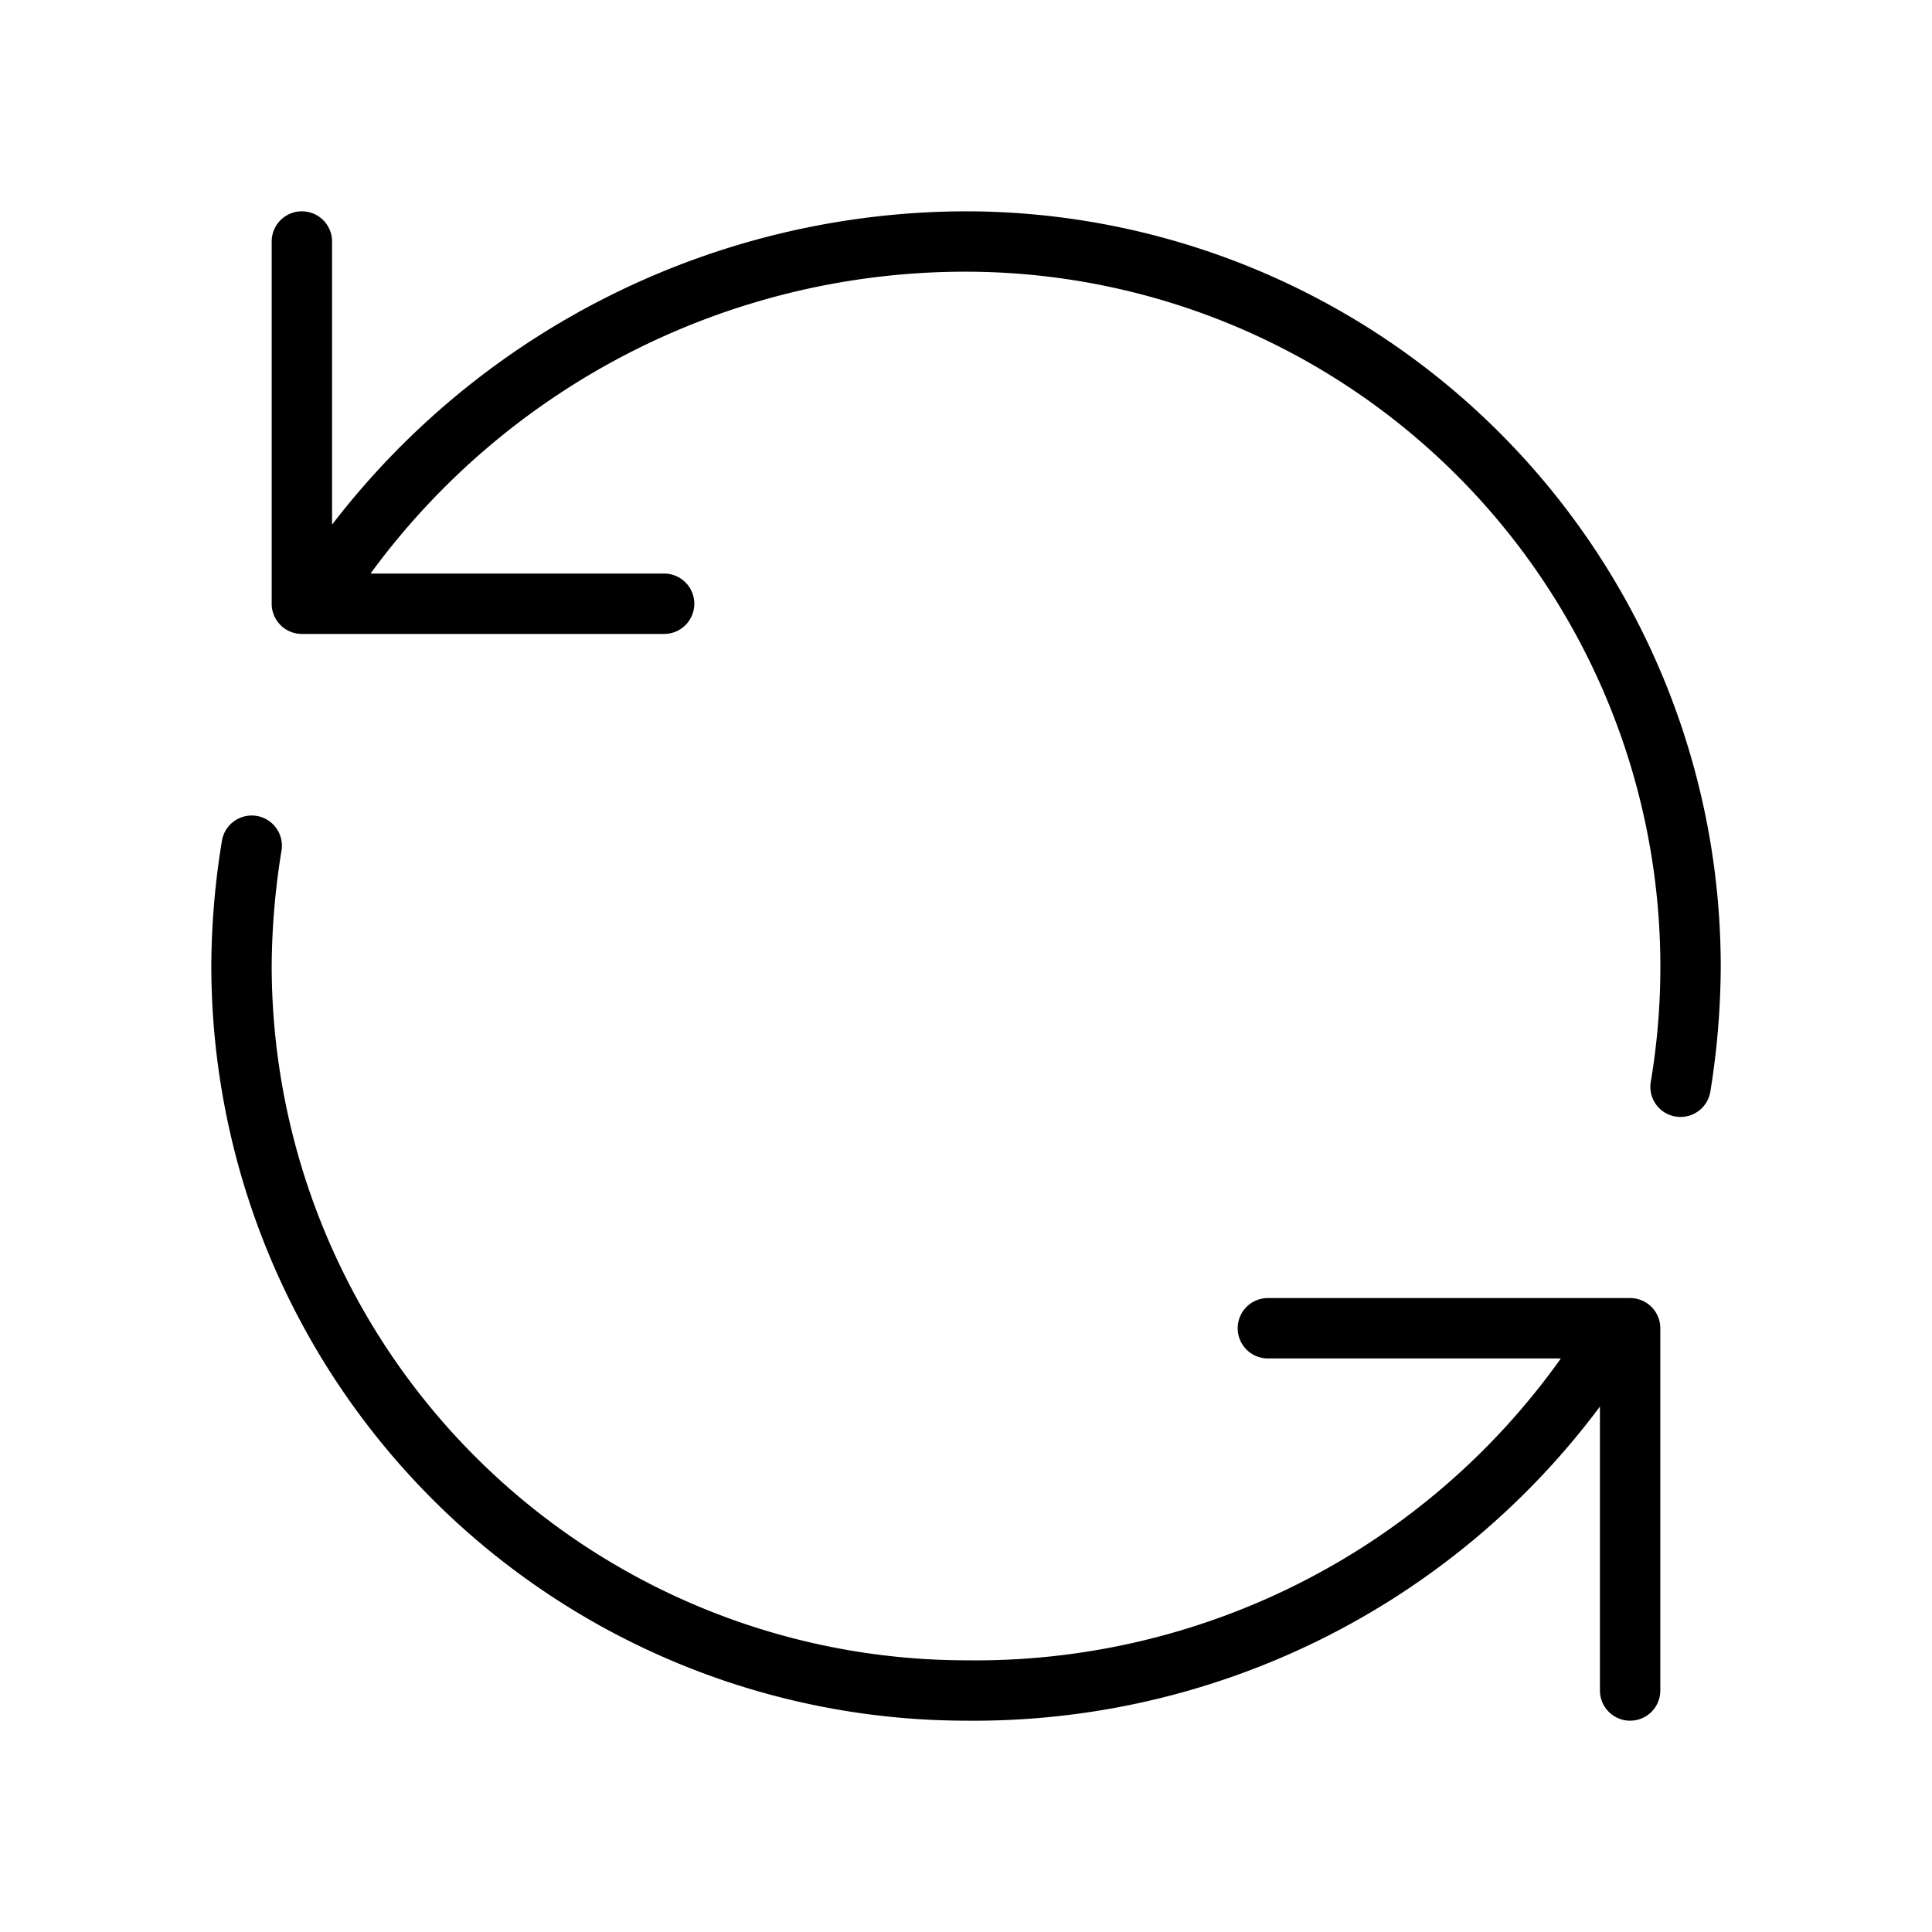 <svg xmlns="http://www.w3.org/2000/svg" width="32" height="32" viewBox="0 0 32 32"><path d="M16 3.5A13.27 13.27 0 0 0 5.5 8.69V4a.5.5 0 1 0-1 0v6a.5.5 0 0 0 .5.5h6a.5.5 0 1 0 0-1H6.137a12.21 12.21 0 0 1 9.865-5 11.513 11.513 0 0 1 11.34 13.42.498.498 0 0 0 .494.58.5.5 0 0 0 .493-.42q.168-1.033.172-2.08A12.514 12.514 0 0 0 16 3.5M27 21.5h-6a.5.5 0 0 0 0 1h4.853a11.9 11.9 0 0 1-9.853 5A11.514 11.514 0 0 1 4.5 16c.004-.643.059-1.286.164-1.92a.5.5 0 0 0-.987-.16A13 13 0 0 0 3.5 16 12.514 12.514 0 0 0 16 28.5a12.94 12.94 0 0 0 10.5-5.203V28a.5.5 0 0 0 1 0v-6a.5.5 0 0 0-.5-.5"/></svg>
